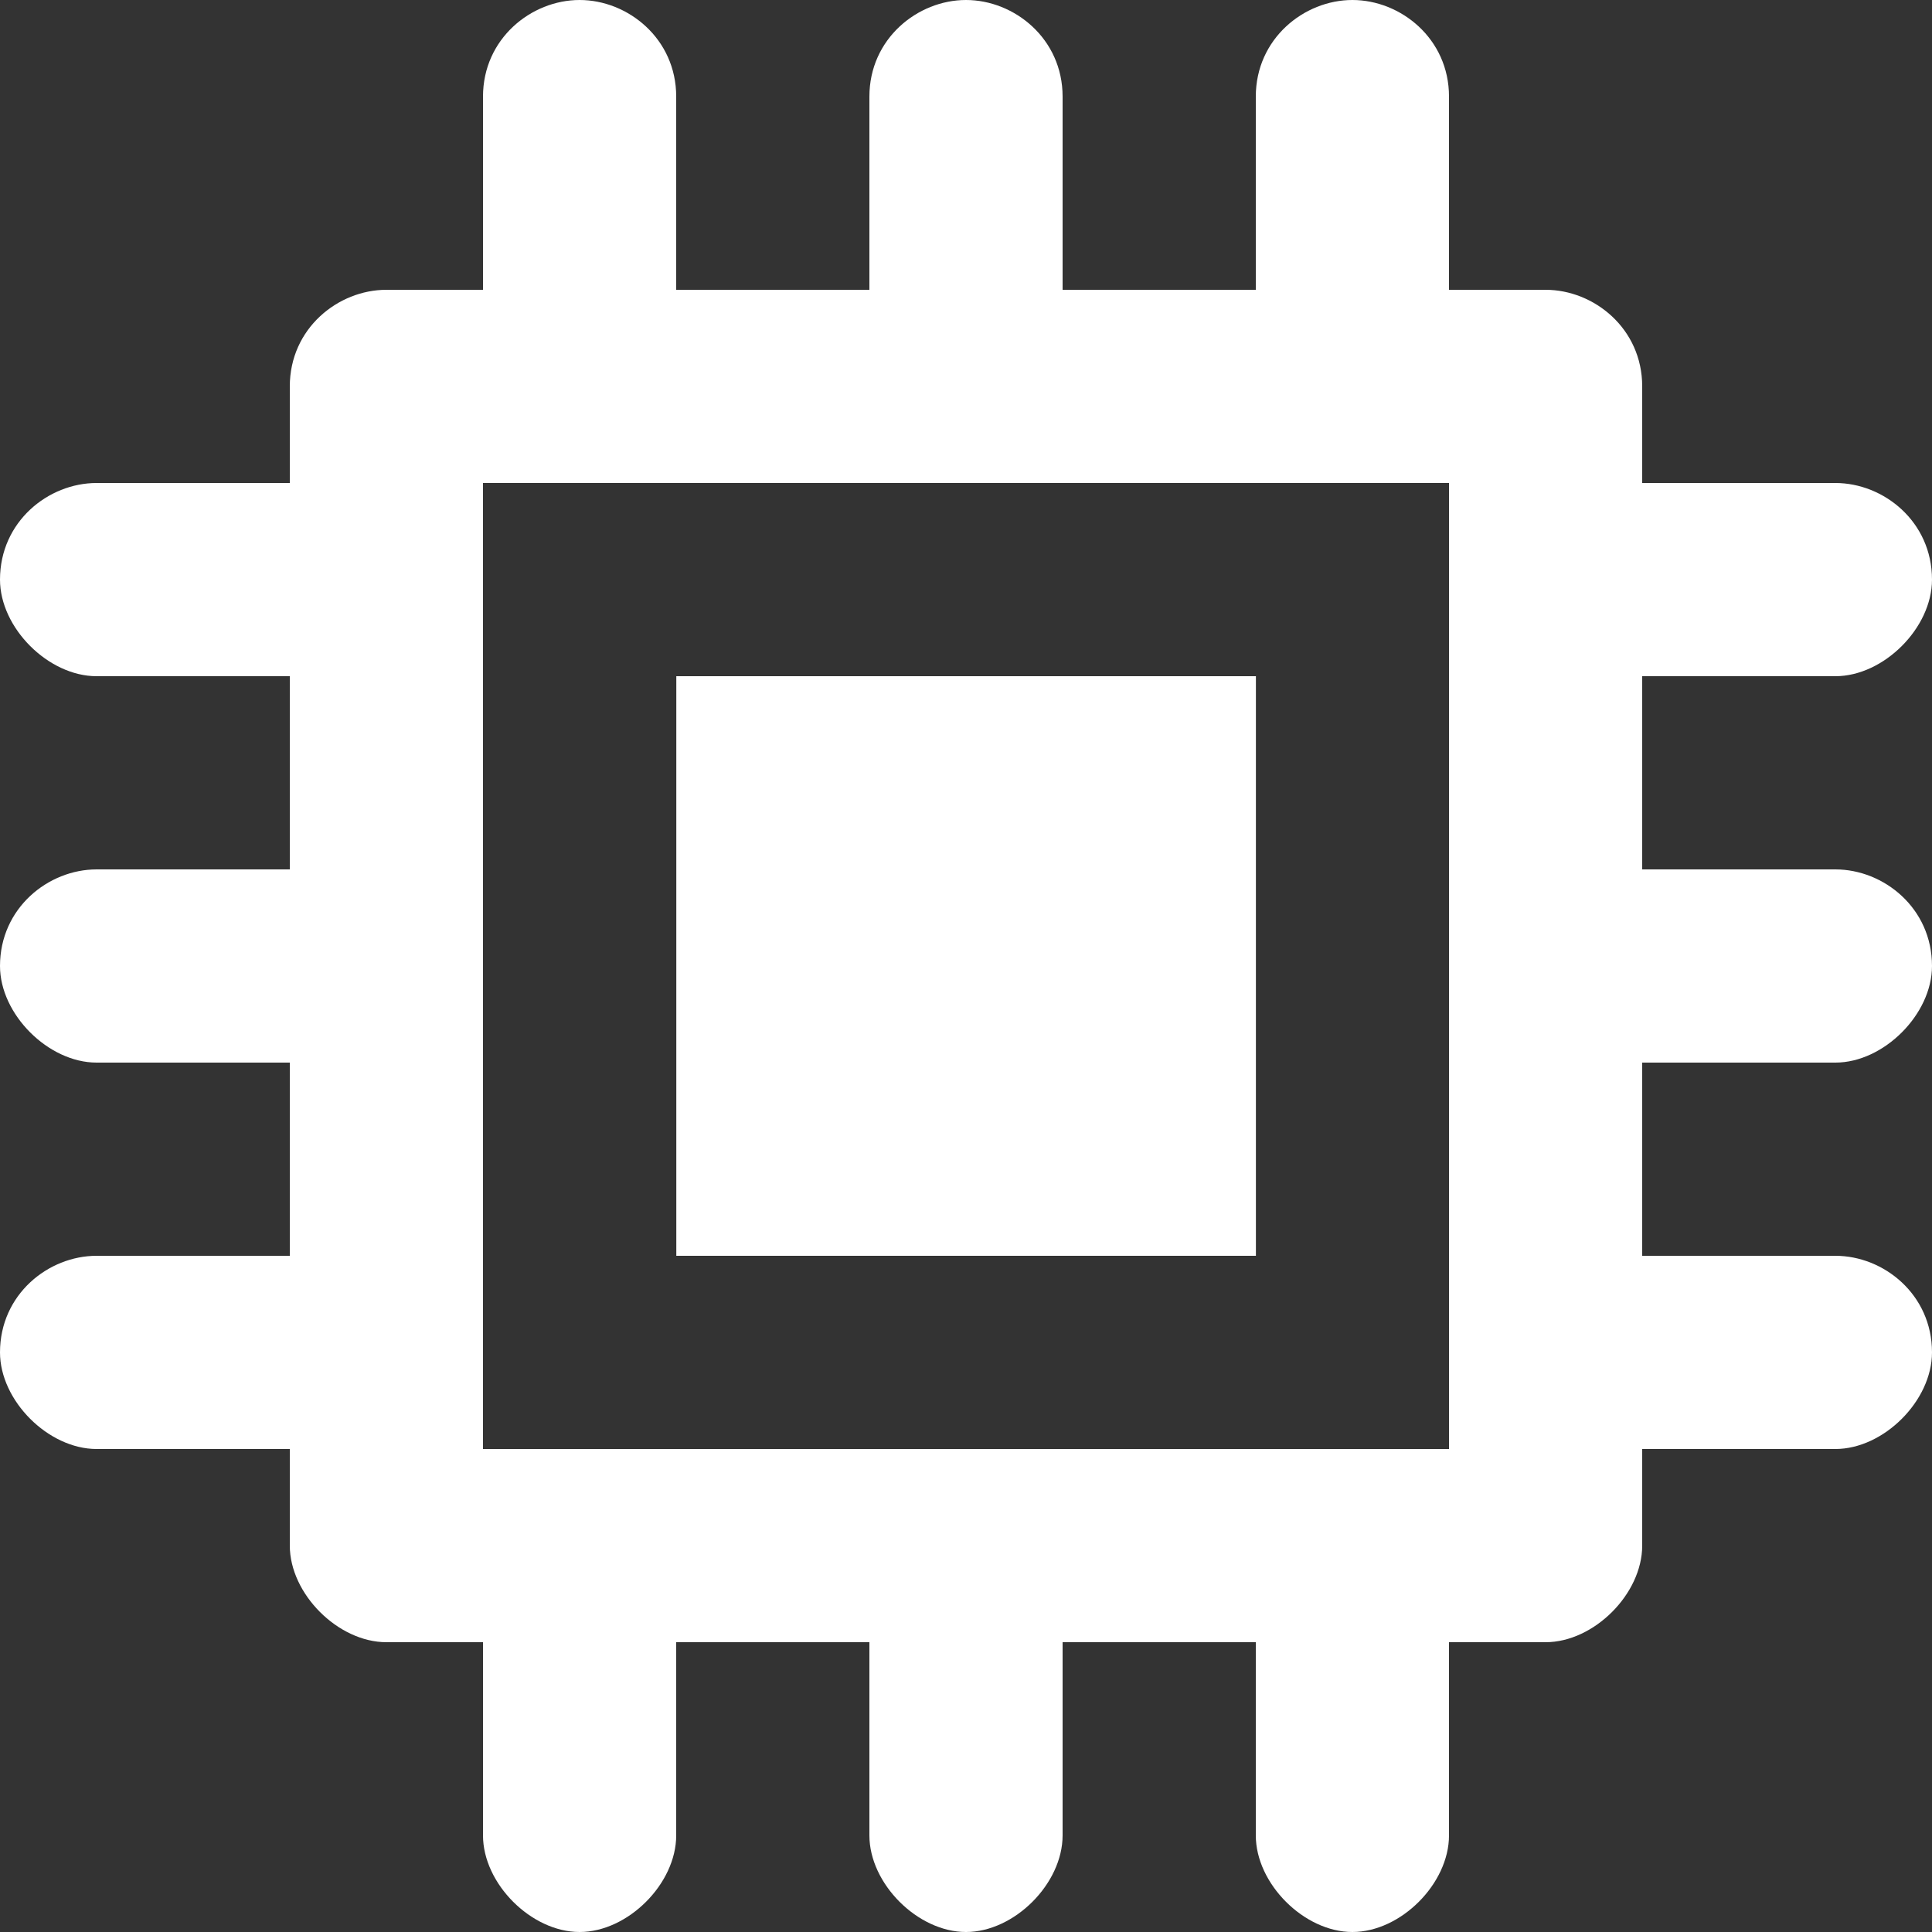 <svg width="36" height="36" viewBox="0 0 36 36" fill="none" xmlns="http://www.w3.org/2000/svg">
<rect x="0" y="0" width="36" height="36" fill="#333333" stroke="none"/>
<path d="M23.402 12.6H12.602V23.4H23.402V12.6Z" fill="white"/>
<path d="M34.2 19.8C35.1 19.8 36 18.9 36 18C36 16.92 35.1 16.2 34.2 16.2H30.6V12.6H34.2C35.1 12.6 36 11.7 36 10.8C36 9.72 35.1 9 34.2 9H30.6V7.2C30.6 6.12 29.7 5.4 28.8 5.4H27V1.8C27 0.72 26.1 0 25.2 0C24.3 0 23.4 0.72 23.4 1.8V5.4H19.8V1.8C19.8 0.72 18.9 0 18 0C17.1 0 16.2 0.72 16.2 1.8V5.4H12.6V1.8C12.6 0.72 11.7 0 10.8 0C9.9 0 9 0.72 9 1.8V5.4H7.2C6.3 5.4 5.4 6.12 5.4 7.2V9H1.8C0.9 9 0 9.72 0 10.8C0 11.7 0.9 12.6 1.8 12.6H5.4V16.2H1.8C0.9 16.2 0 16.92 0 18C0 18.9 0.9 19.8 1.8 19.8H5.4V23.4H1.8C0.9 23.4 0 24.12 0 25.2C0 26.1 0.9 27 1.8 27H5.4V28.8C5.4 29.7 6.3 30.6 7.2 30.6H9V34.2C9 35.1 9.9 36 10.8 36C11.7 36 12.6 35.1 12.6 34.2V30.6H16.2V34.2C16.2 35.1 17.1 36 18 36C18.9 36 19.8 35.1 19.8 34.2V30.6H23.4V34.2C23.4 35.1 24.3 36 25.2 36C26.1 36 27 35.1 27 34.2V30.6H28.8C29.7 30.6 30.6 29.7 30.6 28.8V27H34.2C35.1 27 36 26.1 36 25.2C36 24.12 35.1 23.4 34.2 23.4H30.6V19.8H34.2ZM27 27H9V9H27V27Z" fill="white"/>
</svg>
